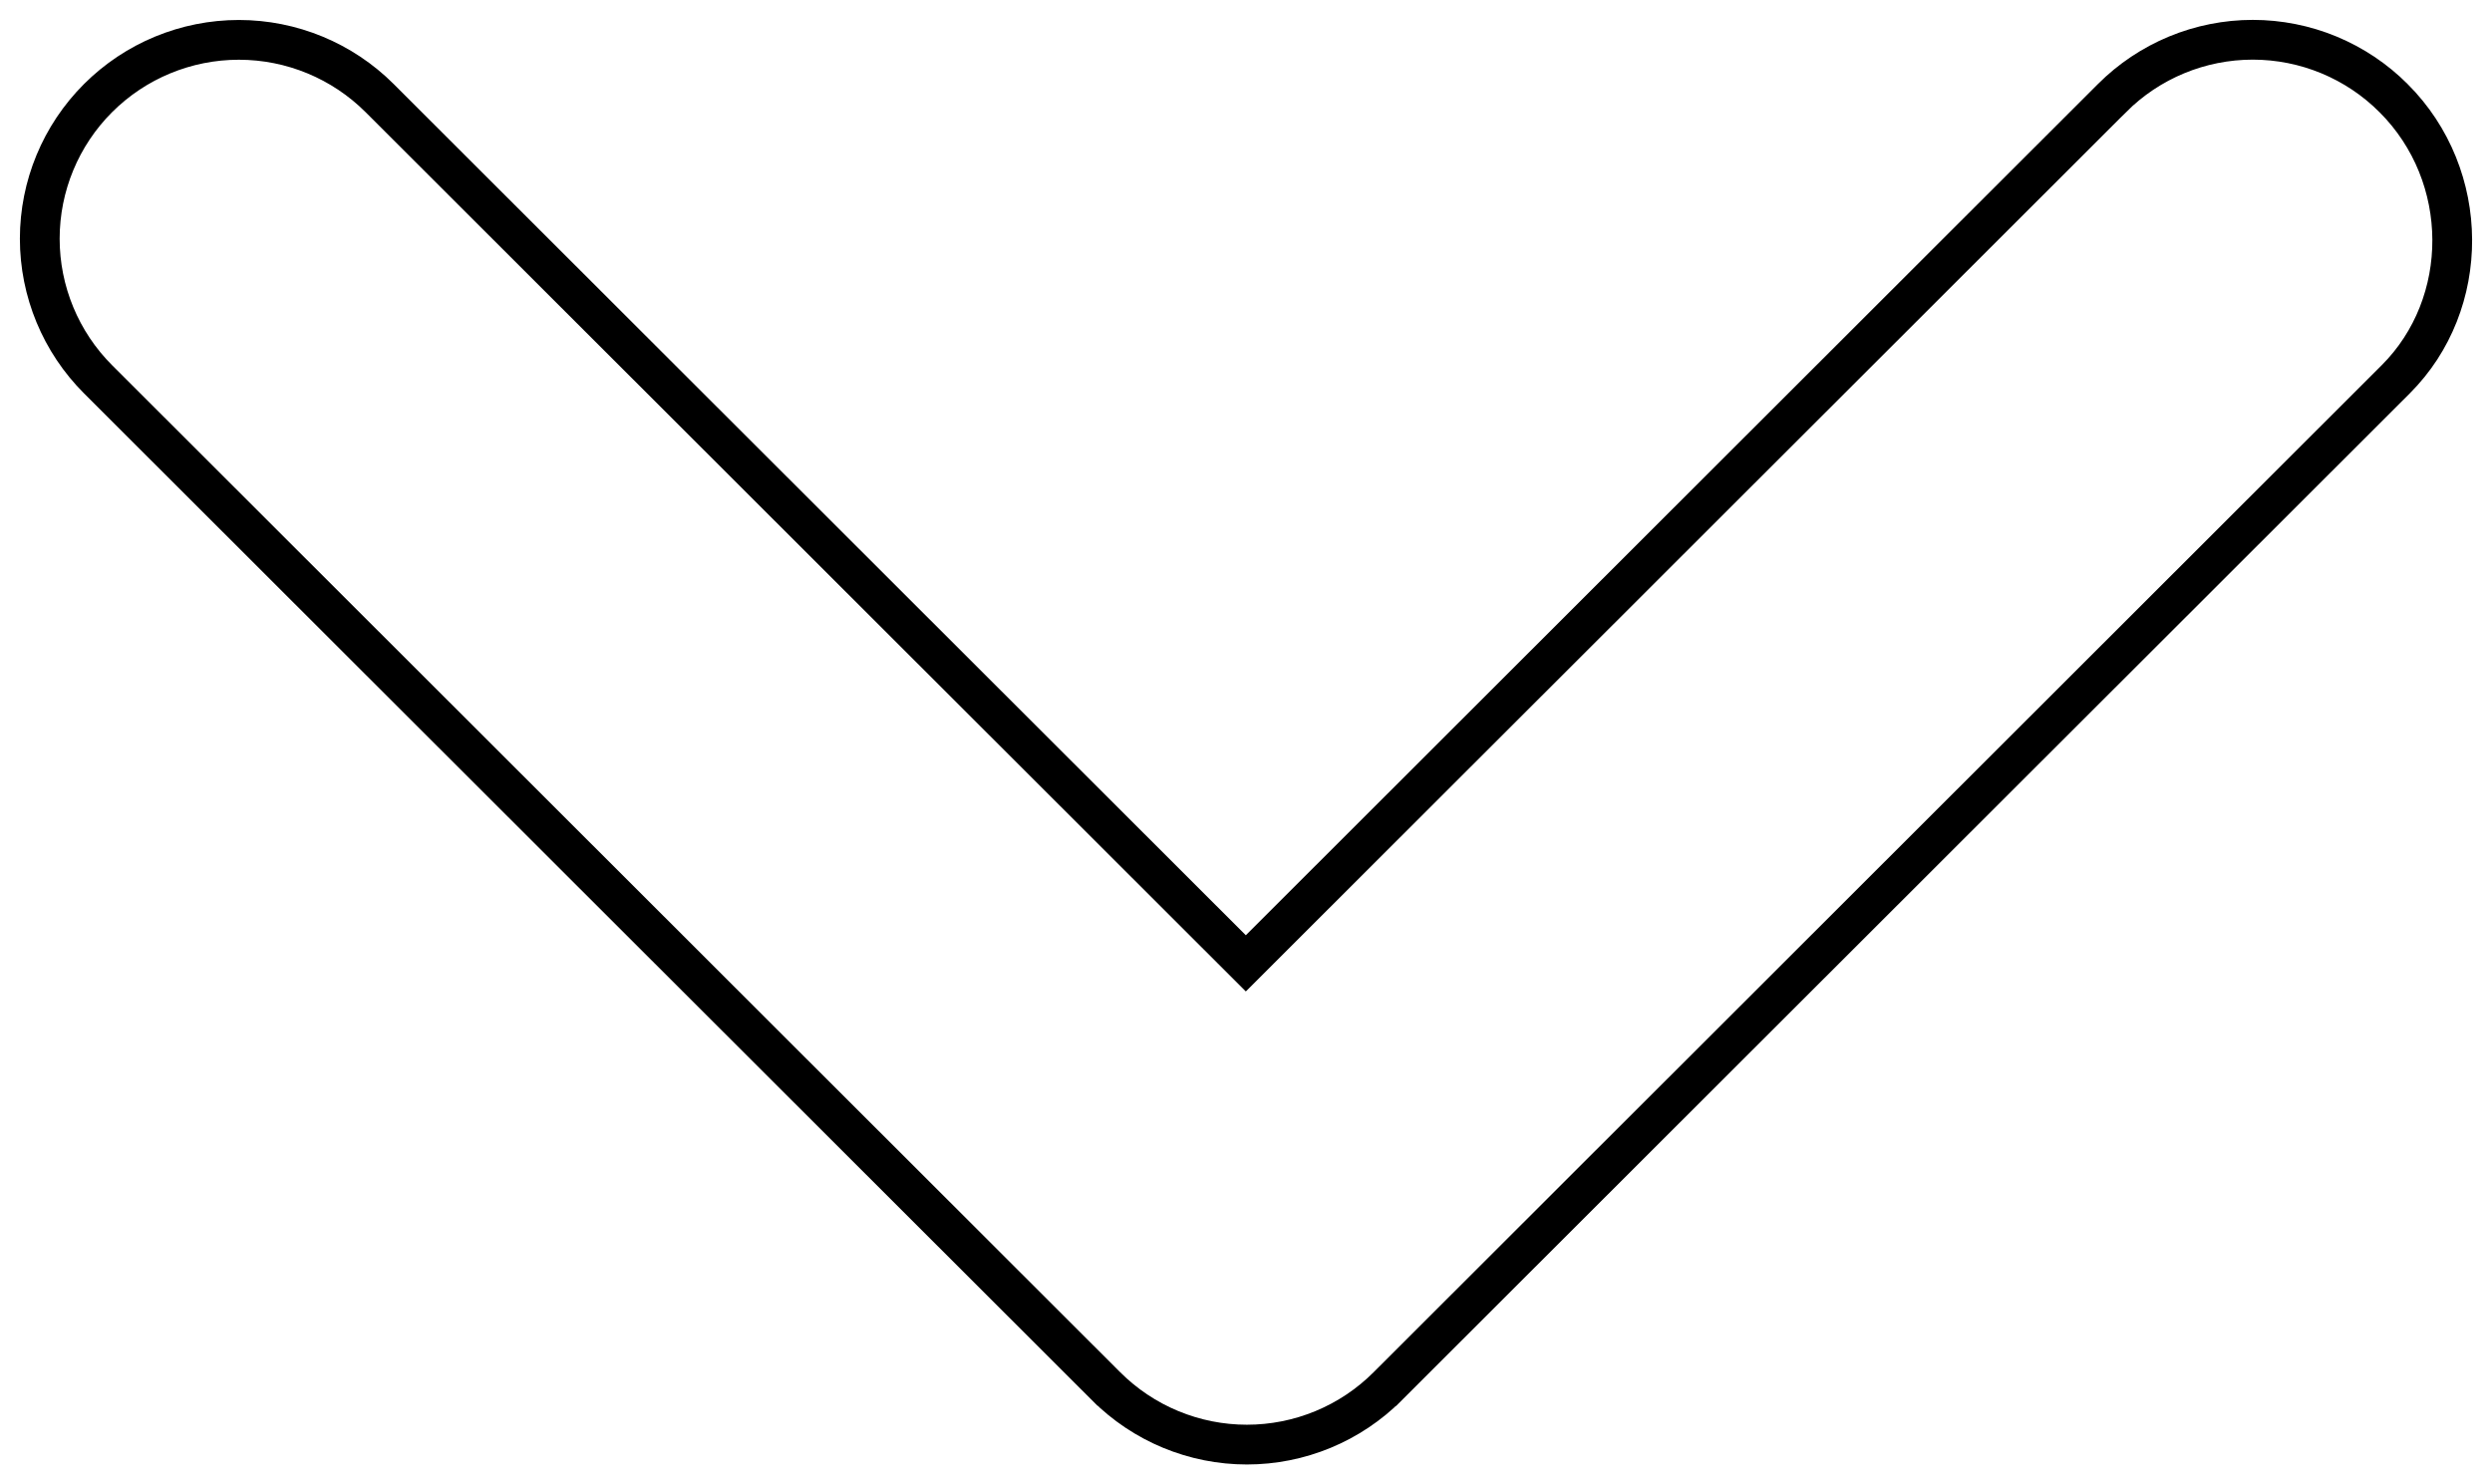 <?xml version="1.0" encoding="UTF-8"?> <svg xmlns="http://www.w3.org/2000/svg" viewBox="6262.25 4924.739 188 112"><path fill="none" stroke="black" fill-opacity="1" stroke-width="3" stroke-opacity="1" fill-rule="evenodd" id="tSvg607c492ea8" d="M 6442.822 4932.14 C 6442.822 4932.14 6442.822 4932.14 6442.823 4932.141 C 6448.708 4938.02 6448.688 4947.664 6442.988 4953.358 C 6417.639 4978.684 6392.289 5004.011 6366.939 5029.337 C 6366.939 5029.337 6366.938 5029.337 6366.938 5029.338 C 6365.545 5030.733 6363.889 5031.84 6362.067 5032.595 C 6360.245 5033.35 6358.291 5033.739 6356.319 5033.739 C 6354.346 5033.739 6352.392 5033.35 6350.57 5032.595 C 6348.748 5031.84 6347.092 5030.733 6345.699 5029.338 C 6345.699 5029.337 6345.698 5029.337 6345.698 5029.337 C 6320.348 5004.011 6294.998 4978.684 6269.648 4953.358 C 6266.832 4950.544 6265.25 4946.728 6265.25 4942.75 C 6265.25 4938.771 6266.832 4934.955 6269.648 4932.141 C 6272.465 4929.327 6276.285 4927.746 6280.269 4927.746 C 6284.253 4927.746 6288.073 4929.327 6290.89 4932.141 C 6312.318 4953.549 6333.747 4974.958 6355.176 4996.367 C 6355.529 4996.72 6355.882 4997.073 6356.236 4997.426 C 6356.589 4997.073 6356.942 4996.72 6357.296 4996.367 C 6378.724 4974.958 6400.153 4953.549 6421.582 4932.141 C 6421.582 4932.14 6421.582 4932.14 6421.583 4932.14 C 6422.976 4930.745 6424.631 4929.638 6426.453 4928.883 C 6428.276 4928.128 6430.229 4927.739 6432.202 4927.739 C 6434.175 4927.739 6436.129 4928.128 6437.951 4928.883C 6439.773 4929.638 6441.428 4930.745 6442.822 4932.14Z" stroke-linecap="butt"></path><defs></defs></svg> 